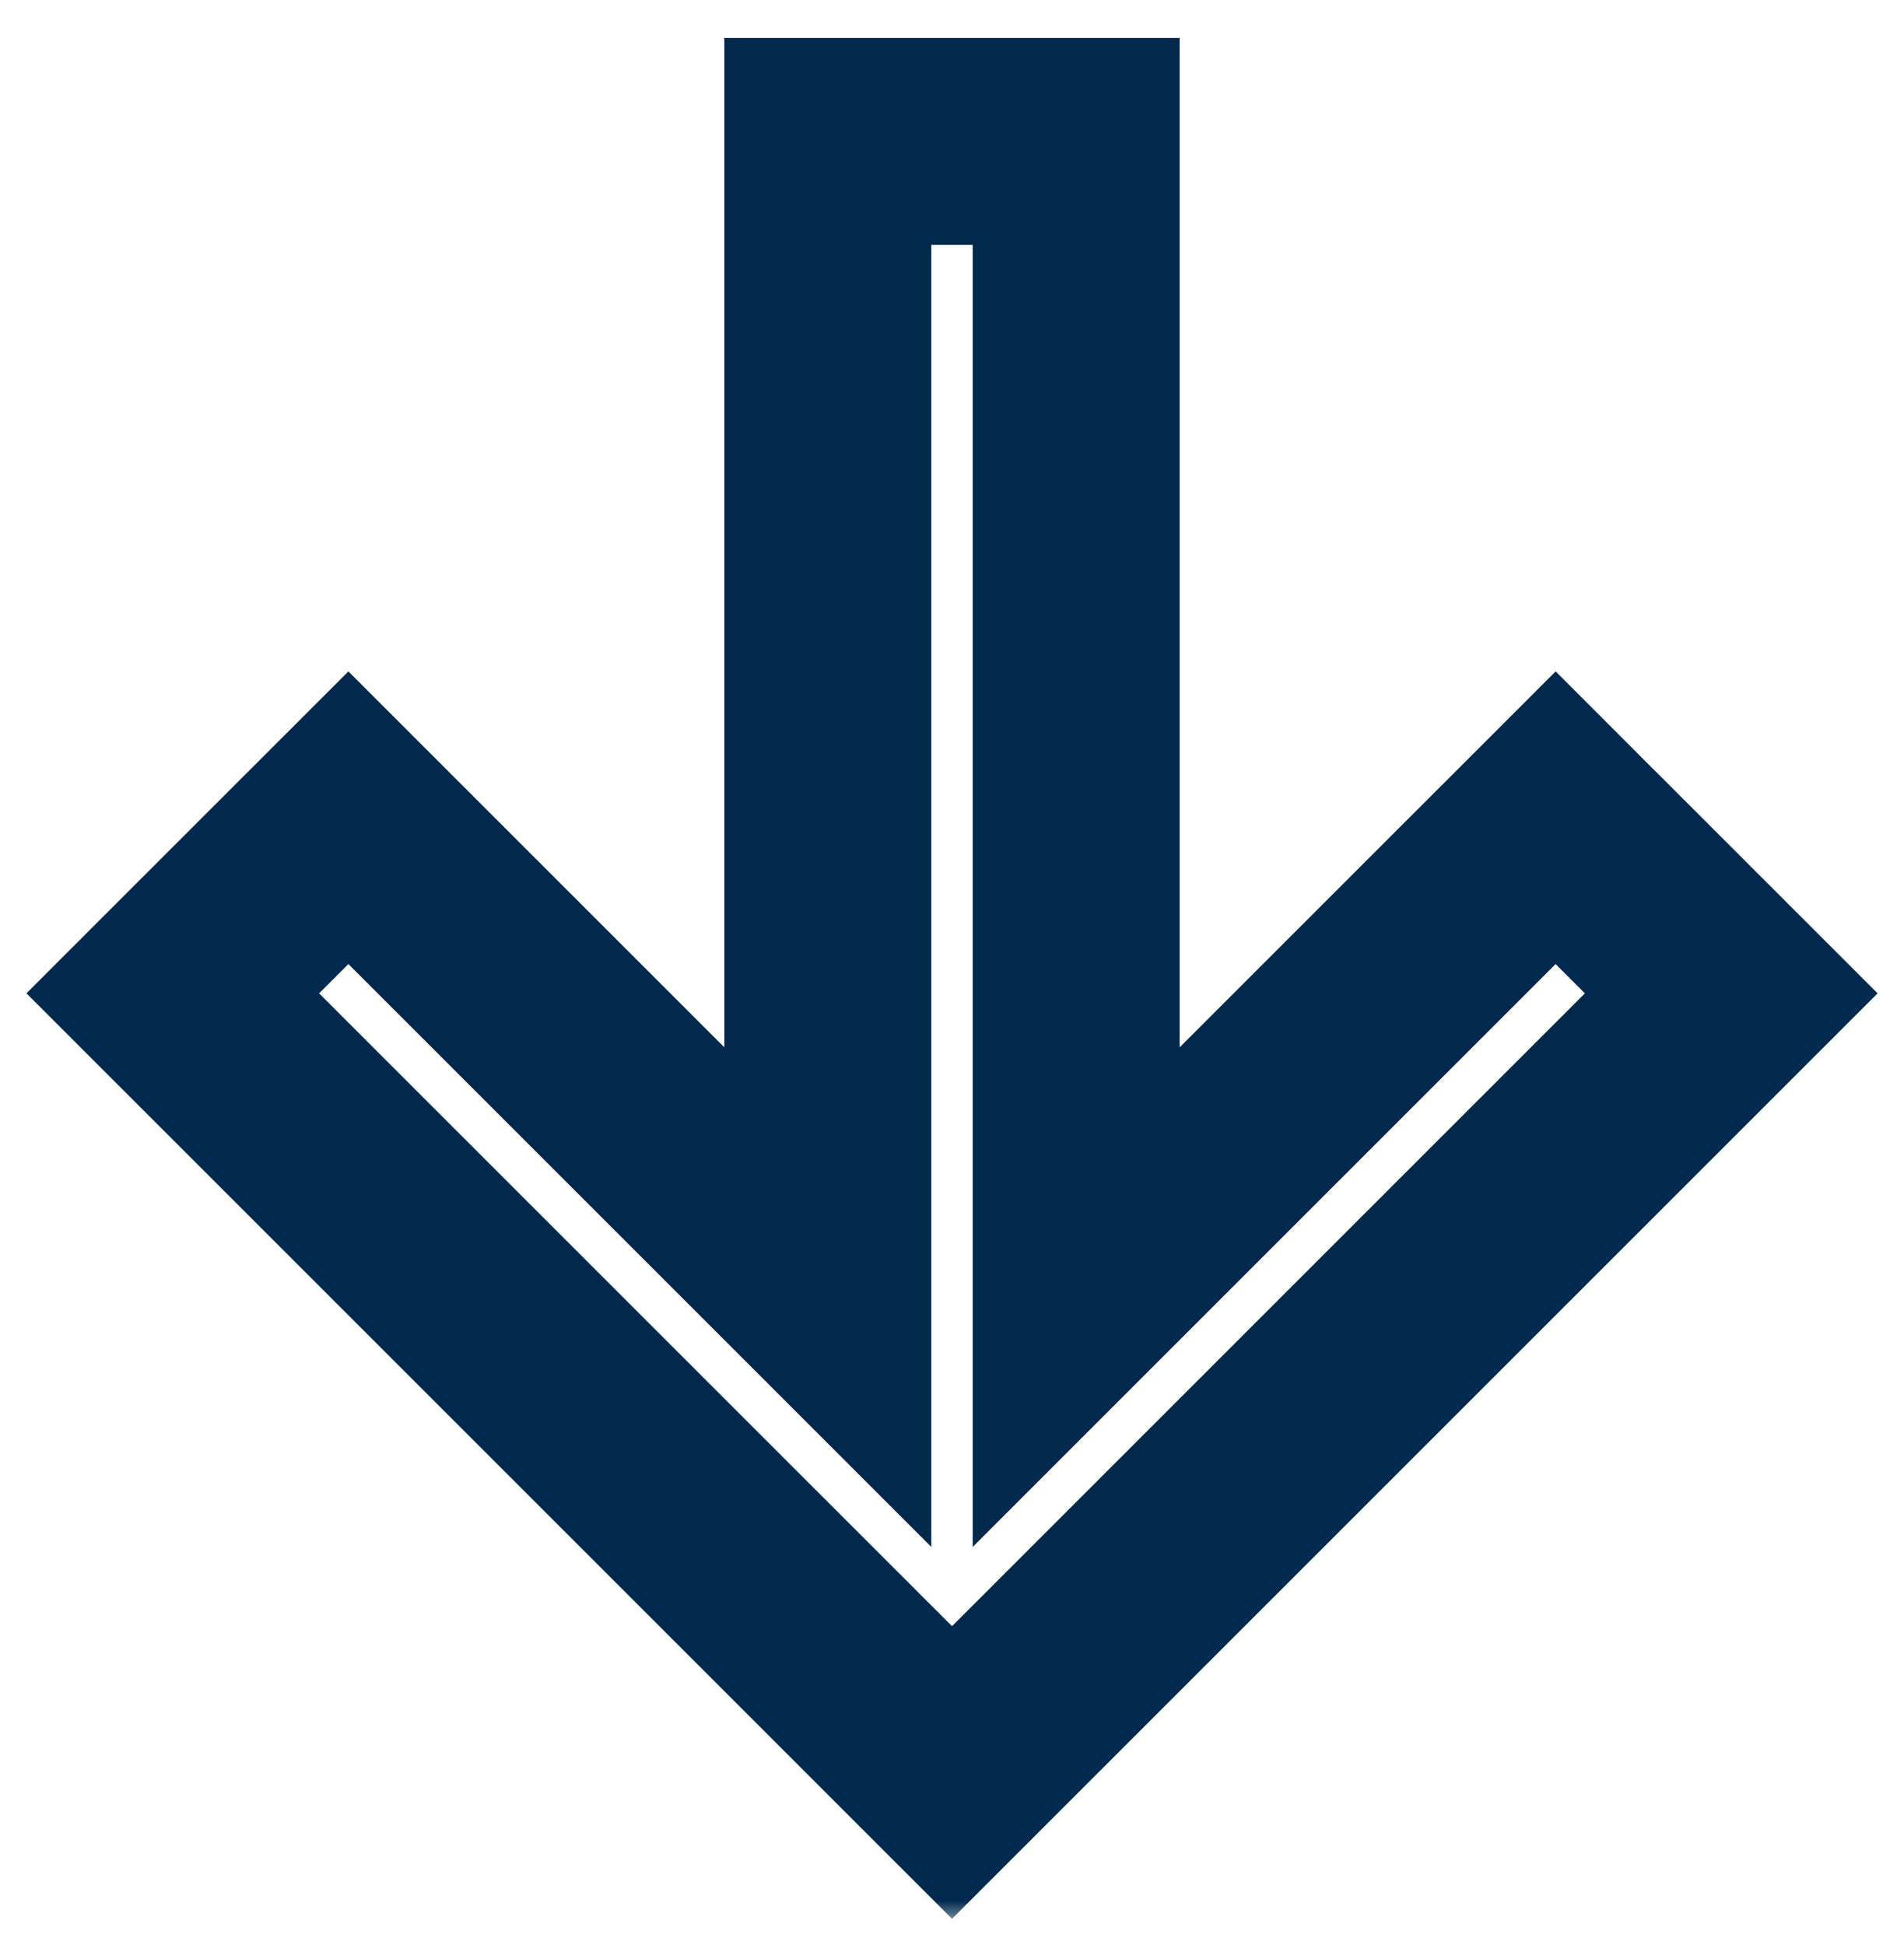 <svg width="46" height="47" viewBox="0 0 46 47" fill="none" xmlns="http://www.w3.org/2000/svg">
<mask id="path-1-outside-1_36_2696" maskUnits="userSpaceOnUse" x="-0.174" y="0.418" width="46" height="46" fill="black">
<rect fill="white" x="-0.174" y="0.418" width="46" height="46"/>
<path fill-rule="evenodd" clip-rule="evenodd" d="M39.705 26.121L41.826 24L37.584 19.757L35.462 21.879L26 31.341L26 6.418L26 3.418L20 3.418L20 6.418L20 31.341L10.538 21.879L8.417 19.757L4.174 24L6.296 26.121L20.879 40.705L23 42.826L25.122 40.705L39.705 26.121Z"/>
</mask>
<path d="M41.826 24L43.594 25.768L45.362 24L43.594 22.232L41.826 24ZM39.705 26.121L41.473 27.889L41.473 27.889L39.705 26.121ZM37.584 19.757L39.351 17.99L37.584 16.222L35.816 17.99L37.584 19.757ZM35.462 21.879L37.23 23.646L35.462 21.879ZM26 31.341L23.5 31.341L23.5 37.376L27.768 33.108L26 31.341ZM26 6.418L23.5 6.418L26 6.418ZM26 3.418L28.5 3.418L28.5 0.918L26 0.918L26 3.418ZM20 3.418L20 0.918L17.5 0.918L17.5 3.418L20 3.418ZM20 6.418L17.5 6.418L20 6.418ZM20 31.341L18.232 33.108L22.5 37.376L22.5 31.341L20 31.341ZM10.538 21.879L8.77 23.646L10.538 21.879ZM8.417 19.757L10.185 17.99L8.417 16.222L6.649 17.99L8.417 19.757ZM4.174 24L2.406 22.232L0.639 24L2.406 25.768L4.174 24ZM6.296 26.121L4.528 27.889L4.528 27.889L6.296 26.121ZM20.879 40.705L22.647 38.937L22.647 38.937L20.879 40.705ZM23 42.826L21.232 44.594L23 46.361L24.768 44.594L23 42.826ZM25.122 40.705L23.354 38.937L23.354 38.937L25.122 40.705ZM40.058 22.232L37.937 24.354L41.473 27.889L43.594 25.768L40.058 22.232ZM35.816 21.525L40.058 25.768L43.594 22.232L39.351 17.99L35.816 21.525ZM37.23 23.646L39.351 21.525L35.816 17.99L33.694 20.111L37.23 23.646ZM27.768 33.108L37.23 23.646L33.694 20.111L24.232 29.573L27.768 33.108ZM23.5 6.418L23.5 31.341L28.5 31.341L28.5 6.418L23.5 6.418ZM23.5 3.418L23.5 6.418L28.5 6.418L28.5 3.418L23.5 3.418ZM20 5.918L26 5.918L26 0.918L20 0.918L20 5.918ZM22.5 6.418L22.5 3.418L17.5 3.418L17.5 6.418L22.5 6.418ZM22.5 31.341L22.5 6.418L17.5 6.418L17.5 31.341L22.5 31.341ZM8.77 23.646L18.232 33.108L21.768 29.573L12.306 20.111L8.77 23.646ZM6.649 21.525L8.77 23.646L12.306 20.111L10.185 17.99L6.649 21.525ZM5.942 25.768L10.185 21.525L6.649 17.99L2.406 22.232L5.942 25.768ZM8.063 24.354L5.942 22.232L2.406 25.768L4.528 27.889L8.063 24.354ZM22.647 38.937L8.063 24.354L4.528 27.889L19.111 42.472L22.647 38.937ZM24.768 41.058L22.647 38.937L19.111 42.472L21.232 44.594L24.768 41.058ZM23.354 38.937L21.232 41.058L24.768 44.594L26.889 42.472L23.354 38.937ZM37.937 24.354L23.354 38.937L26.889 42.472L41.473 27.889L37.937 24.354Z" fill="#00294D" mask="url(#path-1-outside-1_36_2696)"/>
</svg>
